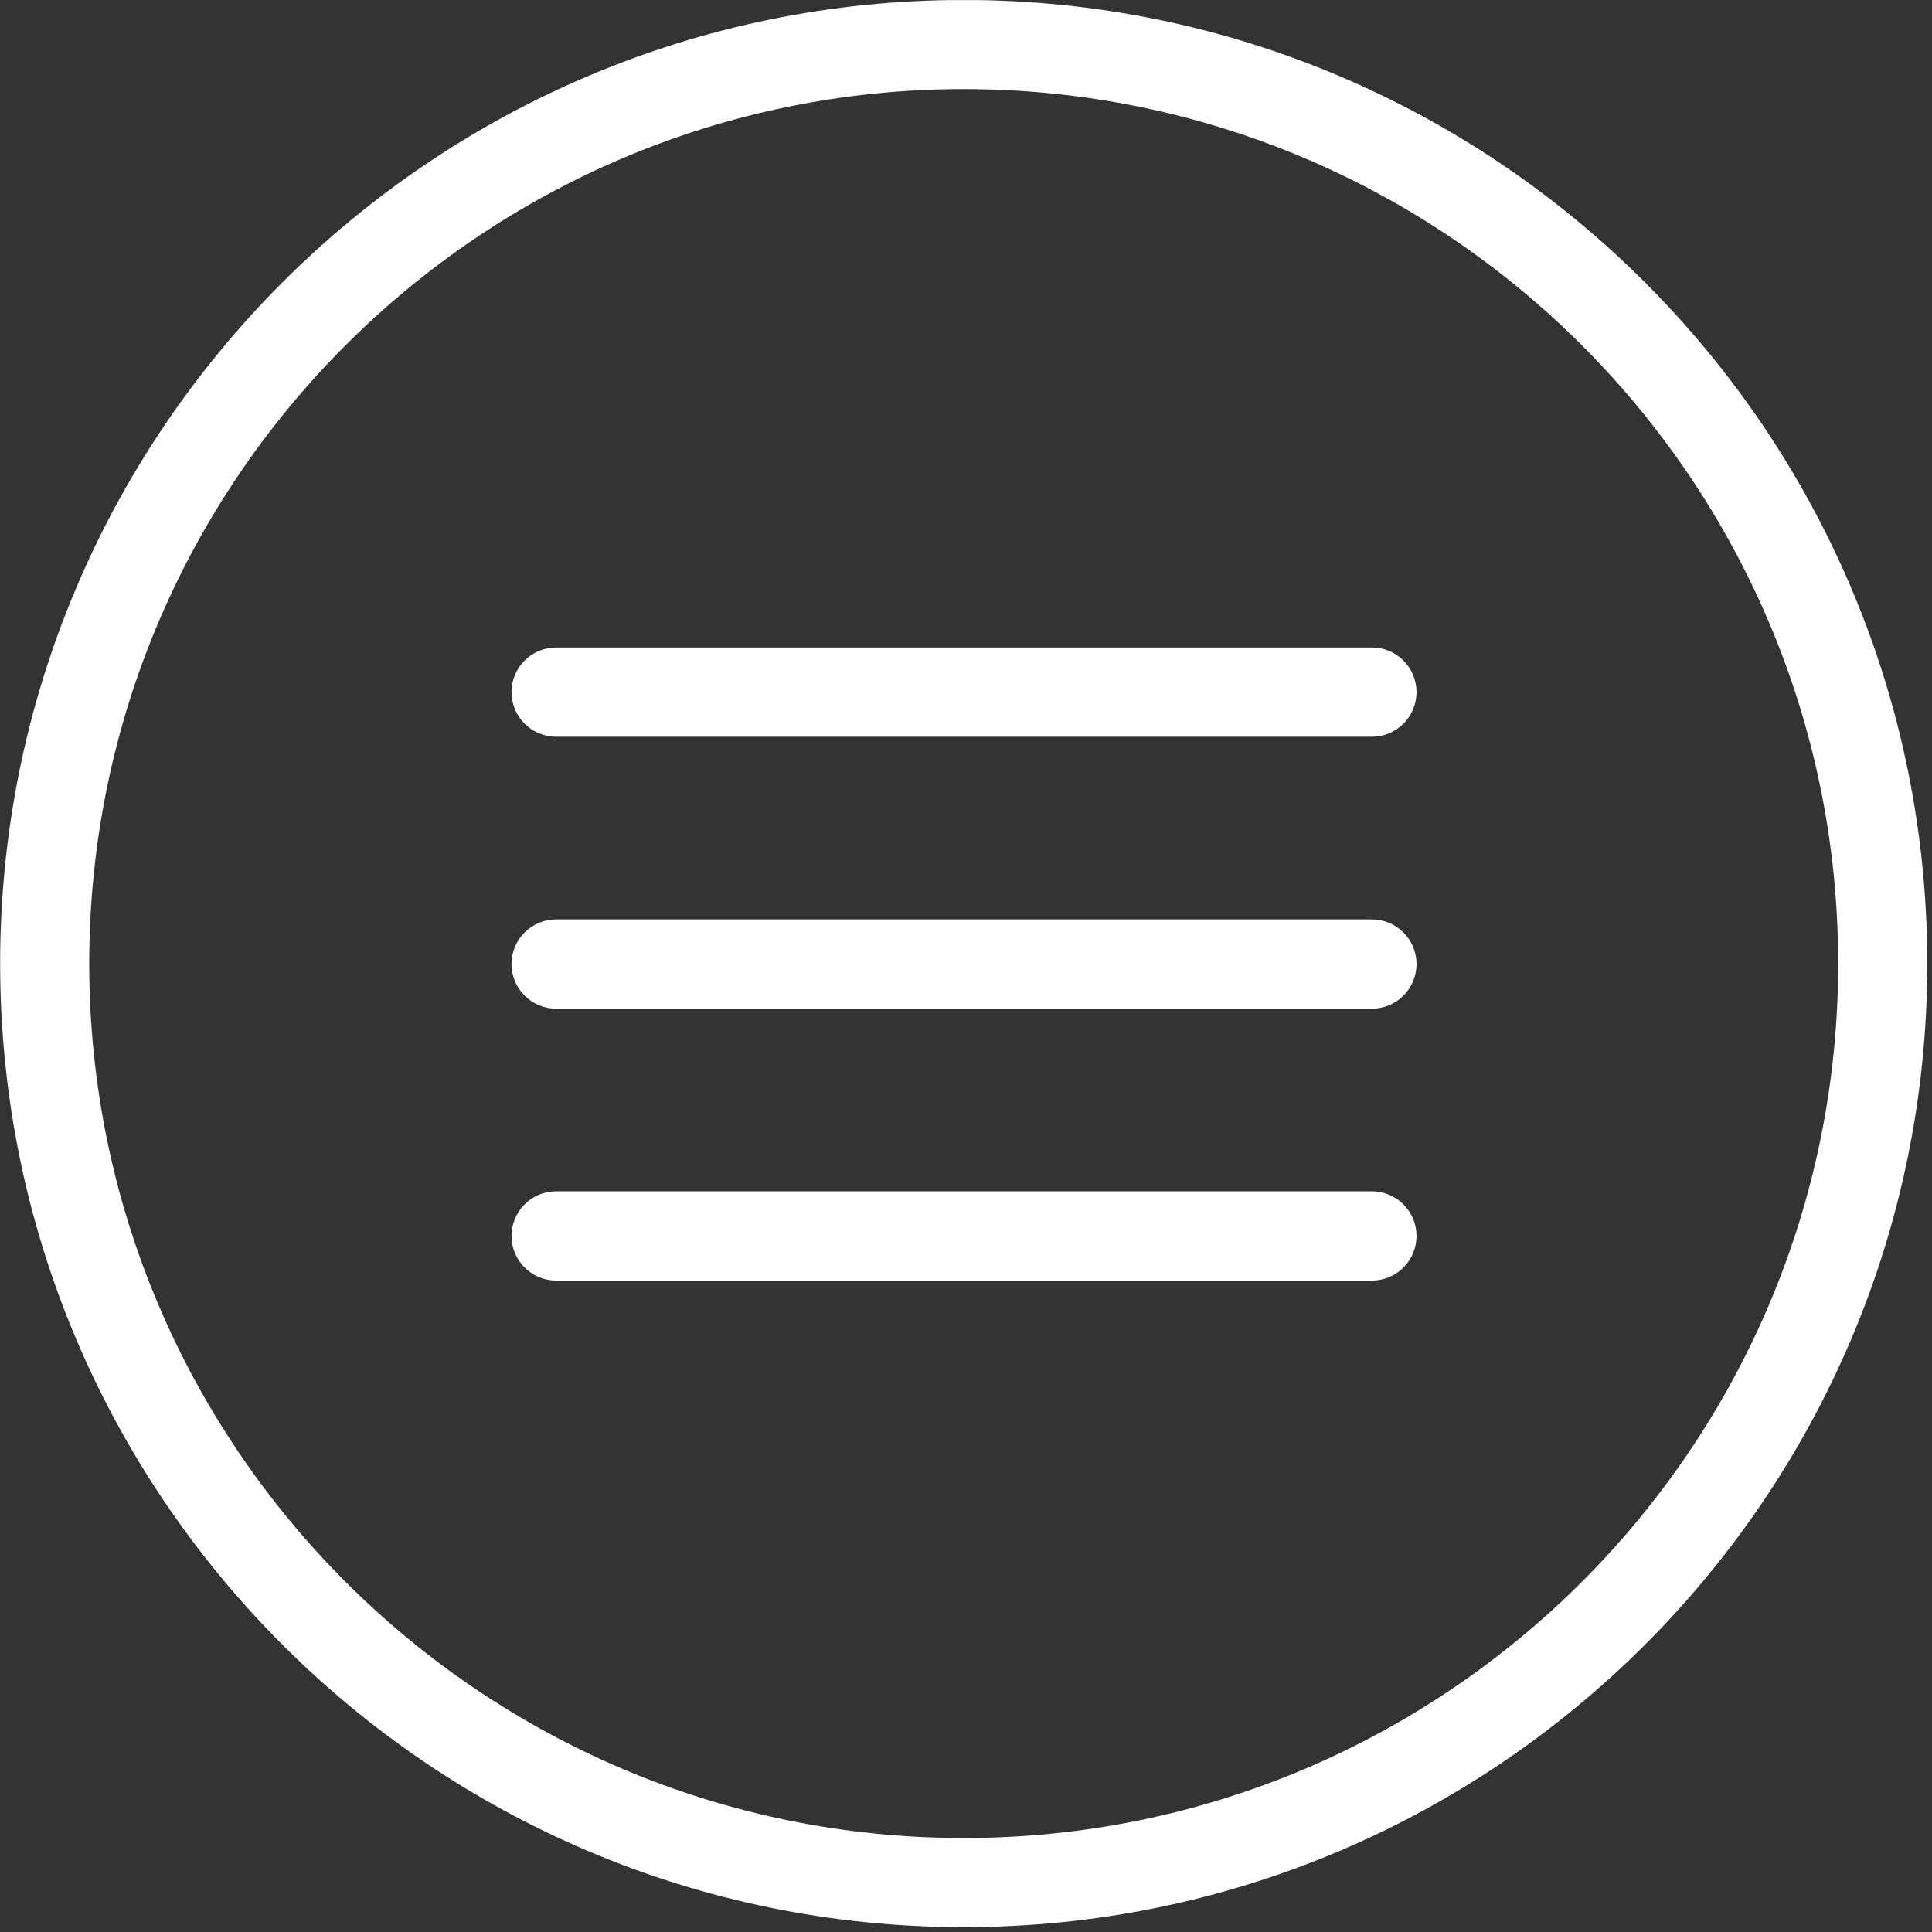 <?xml version="1.0" encoding="UTF-8" standalone="no"?>
<!DOCTYPE svg PUBLIC "-//W3C//DTD SVG 1.1//EN" "http://www.w3.org/Graphics/SVG/1.1/DTD/svg11.dtd">
<svg width="100%" height="100%" viewBox="0 0 271 271" version="1.1" xmlns="http://www.w3.org/2000/svg" xmlns:xlink="http://www.w3.org/1999/xlink" xml:space="preserve" xmlns:serif="http://www.serif.com/" style="fill-rule:evenodd;clip-rule:evenodd;stroke-linejoin:round;stroke-miterlimit:2;">
    <rect x="0" y="0" width="271" height="271" fill="#333333" stroke="none"/>
    <g id="Artboard1" transform="matrix(1.335,0,0,1.335,63.392,61.937)">
        <rect x="-47.474" y="-46.385" width="202.503" height="202.503" style="fill:none;"/>
        <clipPath id="_clip1">
            <rect x="-47.474" y="-46.385" width="202.503" height="202.503"/>
        </clipPath>
        <g clip-path="url(#_clip1)">
            <g transform="matrix(0.749,0,0,0.749,21.646,7.718)">
                <g id="hamburger-menu" transform="matrix(0.298,0,0,0.298,-33.352,-13.3)">
                    <g>
                        <path d="M63.996,106.988L448.004,106.988C453.576,106.988 458.919,109.201 462.859,113.141C466.799,117.081 469.012,122.424 469.012,127.996L469.012,128.004C469.012,133.576 466.799,138.919 462.859,142.859C458.919,146.799 453.576,149.012 448.004,149.012L63.996,149.012C58.424,149.012 53.081,146.799 49.141,142.859C45.201,138.919 42.988,133.576 42.988,128.004L42.988,127.996C42.988,122.424 45.201,117.081 49.141,113.141C53.081,109.201 58.424,106.988 63.996,106.988ZM63.996,234.988L448.004,234.988C453.576,234.988 458.919,237.201 462.859,241.141C466.799,245.081 469.012,250.424 469.012,255.996L469.012,256.004C469.012,261.576 466.799,266.919 462.859,270.859C458.919,274.799 453.576,277.012 448.004,277.012L63.996,277.012C58.424,277.012 53.081,274.799 49.141,270.859C45.201,266.919 42.988,261.576 42.988,256.004L42.988,255.996C42.988,250.424 45.201,245.081 49.141,241.141C53.081,237.201 58.424,234.988 63.996,234.988ZM63.996,362.988L448.004,362.988C453.576,362.988 458.919,365.201 462.859,369.141C466.799,373.081 469.012,378.424 469.012,383.996L469.012,384.004C469.012,389.576 466.799,394.919 462.859,398.859C458.919,402.799 453.576,405.012 448.004,405.012L63.996,405.012C58.424,405.012 53.081,402.799 49.141,398.859C45.201,394.919 42.988,389.576 42.988,384.004L42.988,383.996C42.988,378.424 45.201,373.081 49.141,369.141C53.081,365.201 58.424,362.988 63.996,362.988Z" style="fill:white;"/>
                    </g>
                </g>
                <g transform="matrix(-2.193,0,0,2.193,273.726,-234.495)">
                    <path d="M105.259,73.983C71.24,73.983 43.622,101.602 43.622,135.621C43.622,169.64 71.24,197.259 105.259,197.259C139.278,197.259 166.897,169.64 166.897,135.621C166.897,101.602 139.278,73.983 105.259,73.983ZM105.259,79.683C136.132,79.683 161.197,104.748 161.197,135.621C161.197,166.494 136.132,191.559 105.259,191.559C74.386,191.559 49.321,166.494 49.321,135.621C49.321,104.748 74.386,79.683 105.259,79.683Z" style="fill:white;"/>
                </g>
            </g>
        </g>
    </g>
</svg>
